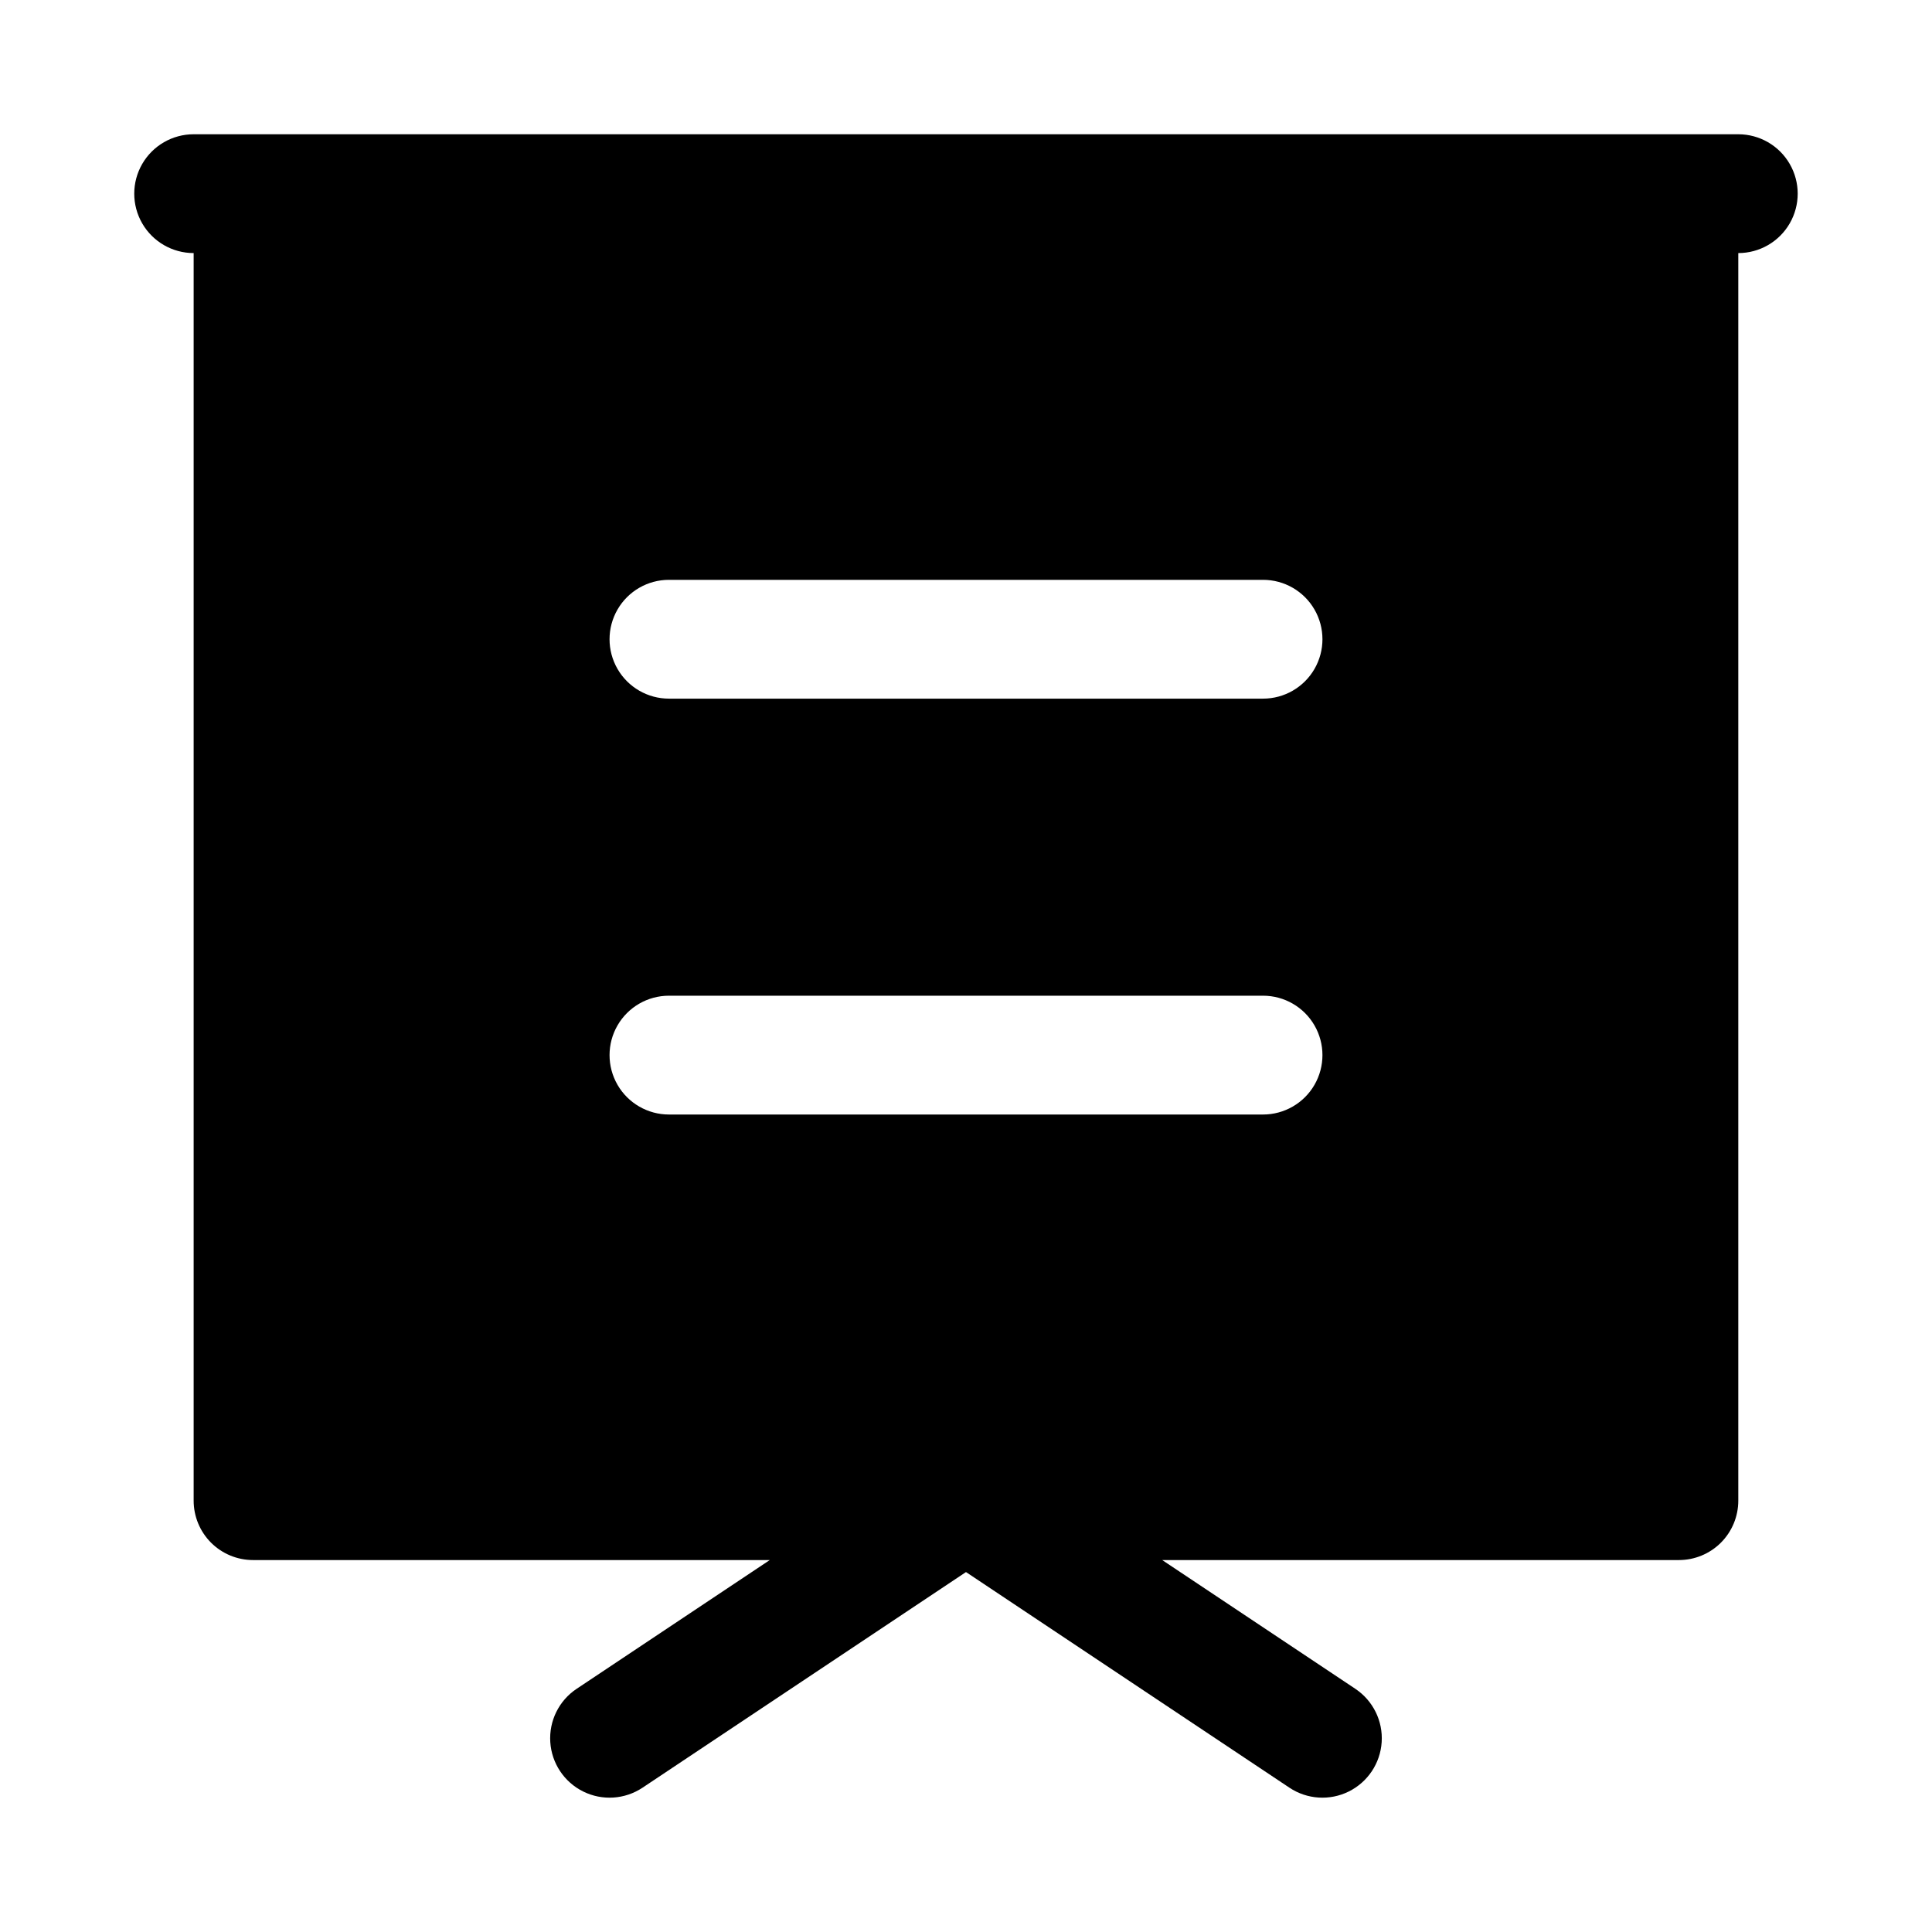 <?xml version="1.0" encoding="UTF-8"?>
<!-- Uploaded to: ICON Repo, www.iconrepo.com, Generator: ICON Repo Mixer Tools -->
<svg fill="#000000" width="800px" height="800px" version="1.1" viewBox="144 144 512 512" xmlns="http://www.w3.org/2000/svg">
 <path d="m604.67 179.58h-409.35c-5.625 0-10.82 3-13.633 7.871s-2.812 10.875 0 15.746c2.812 4.871 8.008 7.871 13.633 7.871v330.62c0 4.176 1.656 8.184 4.609 11.137s6.961 4.609 11.137 4.606h136.93l-51.199 34.133c-4.676 3.125-7.328 8.504-6.965 14.113 0.363 5.609 3.688 10.598 8.727 13.094 5.039 2.492 11.023 2.109 15.703-1.004l85.734-57.152 85.73 57.152c4.68 3.113 10.664 3.496 15.703 1.004 5.039-2.496 8.367-7.484 8.73-13.094 0.363-5.609-2.293-10.988-6.969-14.113l-51.199-34.133h136.93c4.176 0.004 8.184-1.652 11.137-4.606s4.609-6.961 4.609-11.137v-330.62c5.625 0 10.82-3 13.633-7.871 2.812-4.871 2.812-10.875 0-15.746s-8.008-7.871-13.633-7.871zm-125.95 259.78h-157.44c-5.625 0-10.82-3-13.633-7.871-2.812-4.871-2.812-10.875 0-15.746 2.812-4.871 8.008-7.871 13.633-7.871h157.44c5.625 0 10.824 3 13.633 7.871 2.812 4.871 2.812 10.875 0 15.746-2.809 4.871-8.008 7.871-13.633 7.871zm0-110.21-157.44-0.004c-5.625 0-10.82-3-13.633-7.871s-2.812-10.871 0-15.742 8.008-7.871 13.633-7.871h157.44c5.625 0 10.824 3 13.633 7.871 2.812 4.871 2.812 10.871 0 15.742-2.809 4.871-8.008 7.871-13.633 7.871z"/>
</svg>